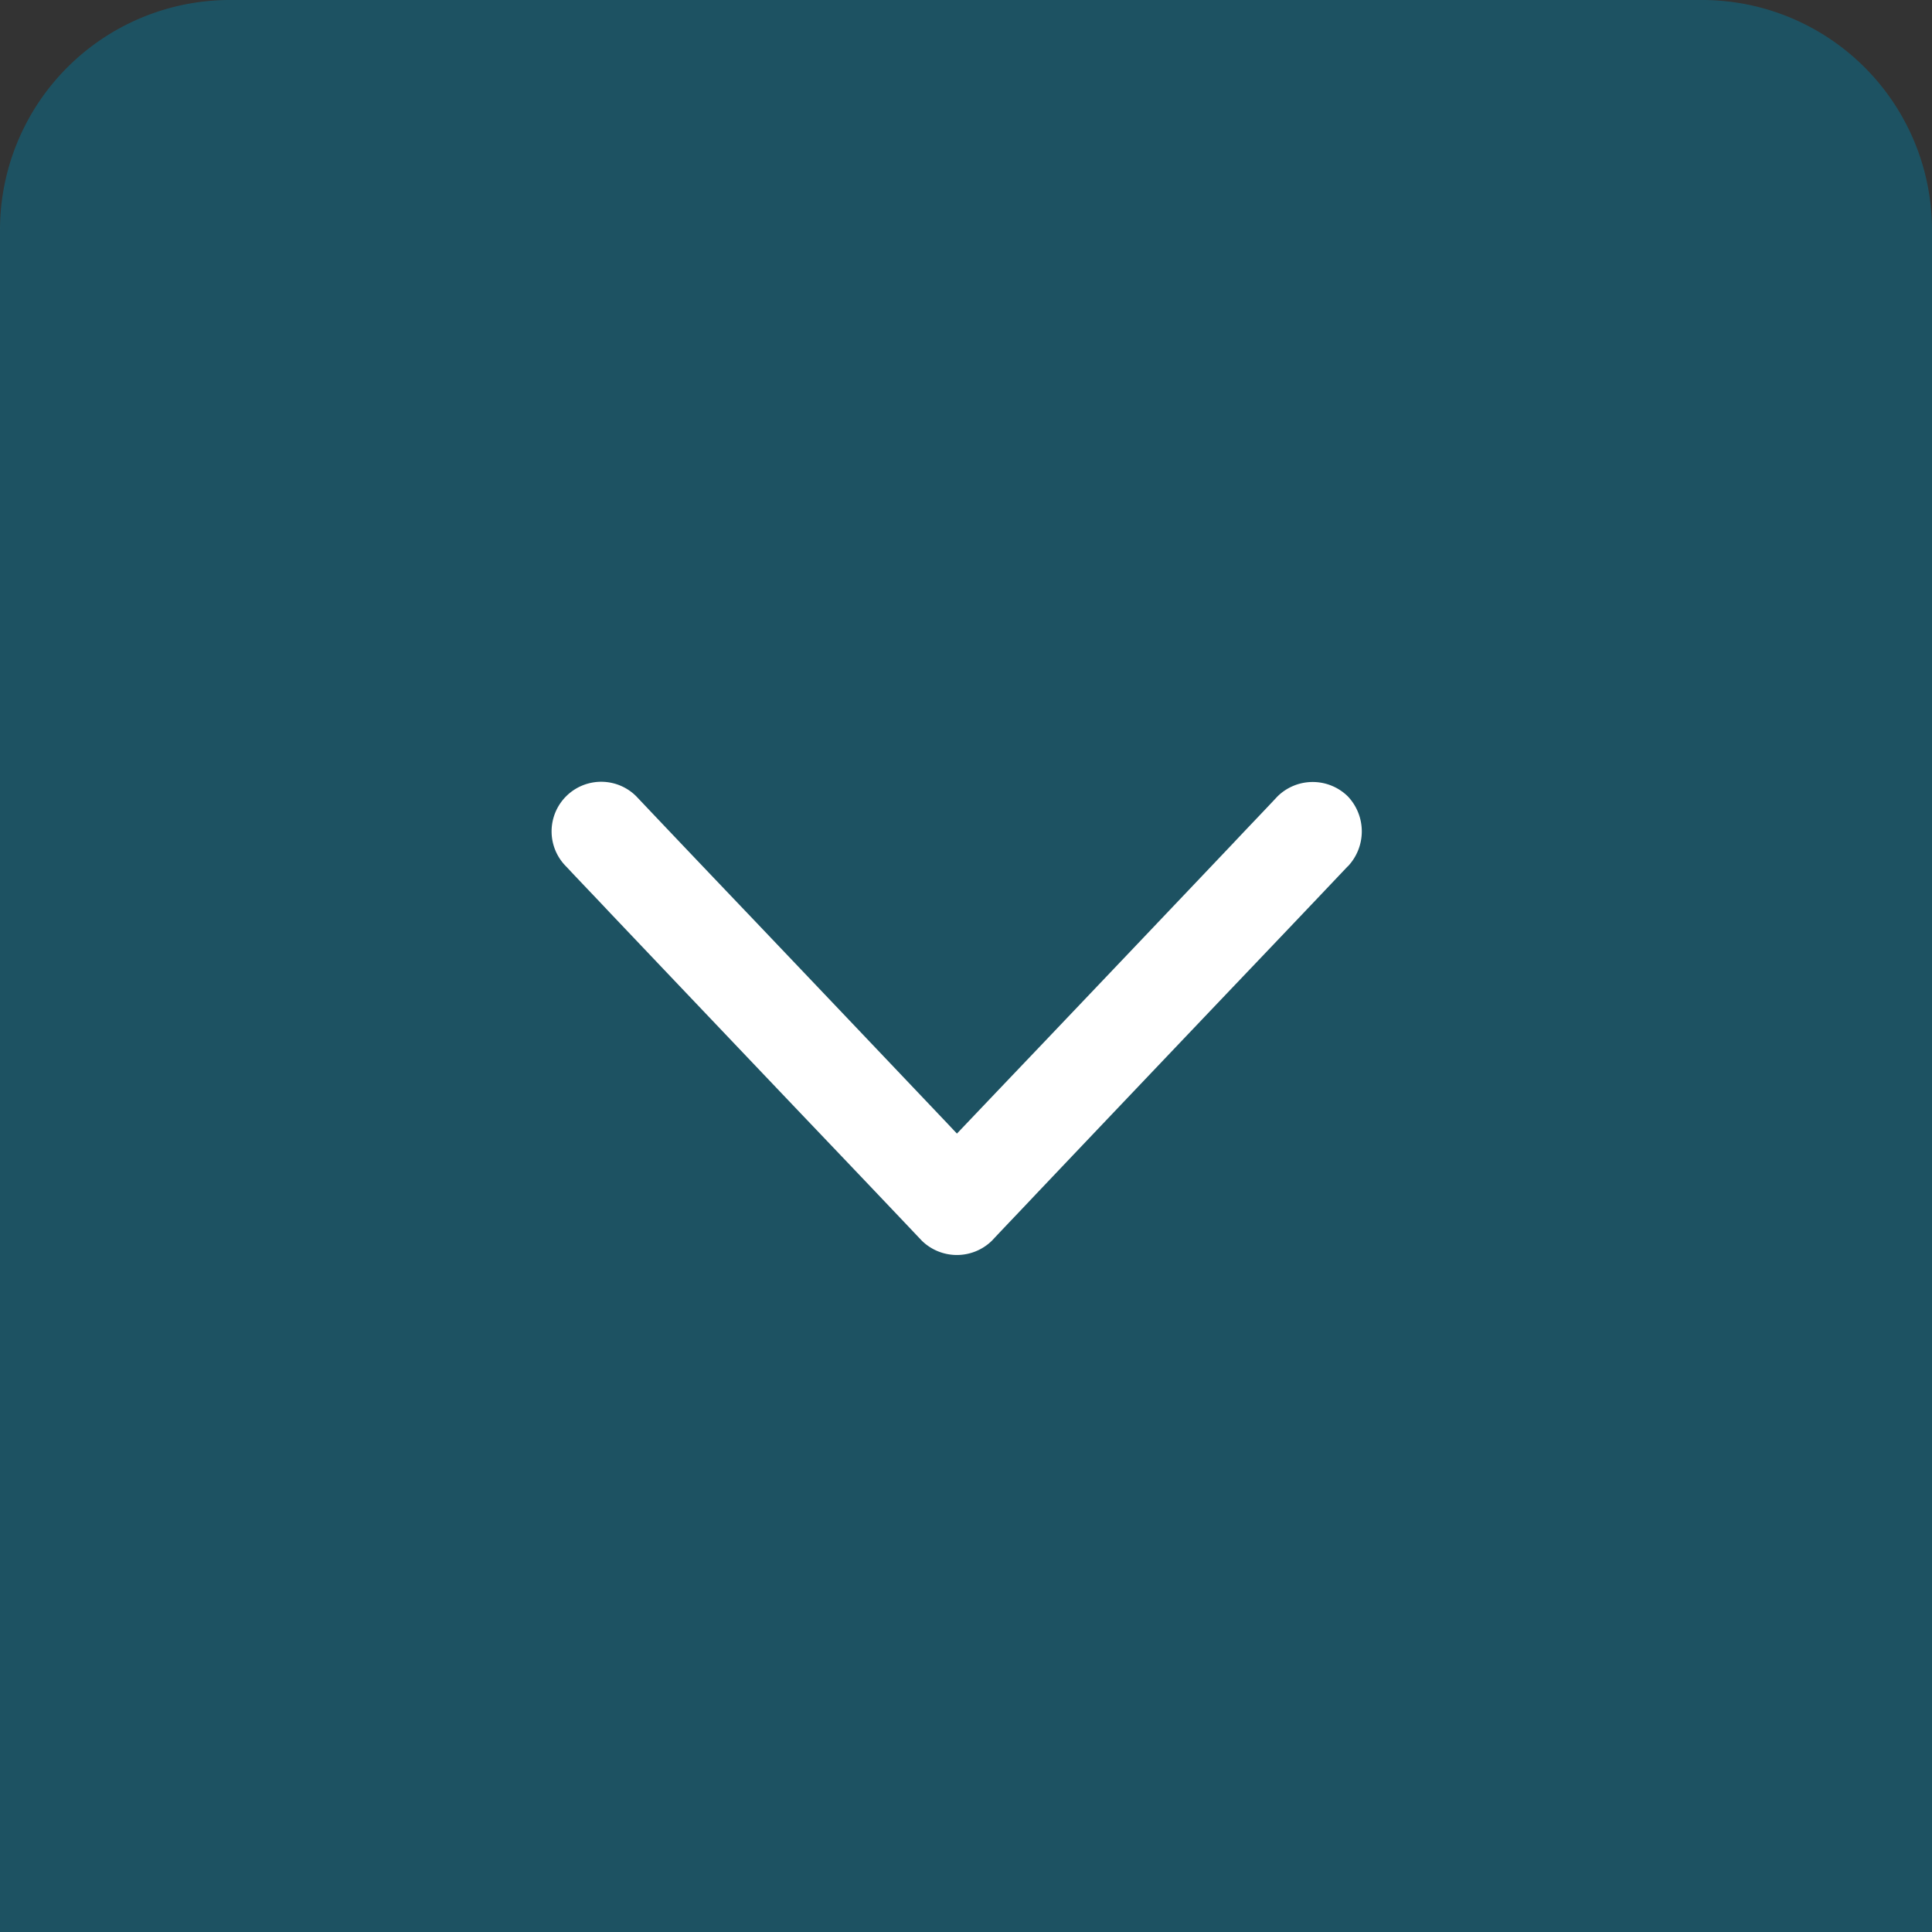 <svg xmlns="http://www.w3.org/2000/svg" width="42" height="42" viewBox="0 0 42 42">
  <rect x="0" y="0" width="42" height="42" fill="#333333" stroke="none"/>
  <g id="Raggruppa_39" data-name="Raggruppa 39" transform="translate(-939 -994)">
    <path id="Rettangolo_35" data-name="Rettangolo 35" d="M5,0H37a5,5,0,0,1,5,5V42a0,0,0,0,1,0,0H0a0,0,0,0,1,0,0V5A5,5,0,0,1,5,0Z" transform="translate(939 994)" fill="#087392" opacity="0.5"/>
    <g id="noun_Next_2511114" transform="translate(951 1021.282) rotate(-90)">
      <g id="Raggruppa_2" data-name="Raggruppa 2" transform="translate(0 0)">
        <path id="Tracciato_8" data-name="Tracciato 8" d="M163.171,103.954c-.916-.867-1.832-1.74-2.742-2.608q-2.19-2.085-4.38-4.165c-.339-.318-.673-.641-1.013-.959a1.089,1.089,0,0,1,0-1.525c.916-.867,1.832-1.74,2.742-2.608q2.19-2.085,4.38-4.165c.339-.318.673-.641,1.013-.959a1.078,1.078,0,0,1,1.525,1.525c-.916.867-1.832,1.74-2.742,2.608q-2.19,2.085-4.38,4.165c-.339.318-.673.641-1.013.959V94.7c.916.867,1.832,1.74,2.742,2.608q2.19,2.085,4.38,4.165c.339.318.673.641,1.013.959a1.09,1.09,0,0,1,0,1.525,1.105,1.105,0,0,1-1.525,0Z" transform="translate(-154.725 -86.658)" fill="#fff"/>
      </g>
    </g>
  </g>
</svg>
